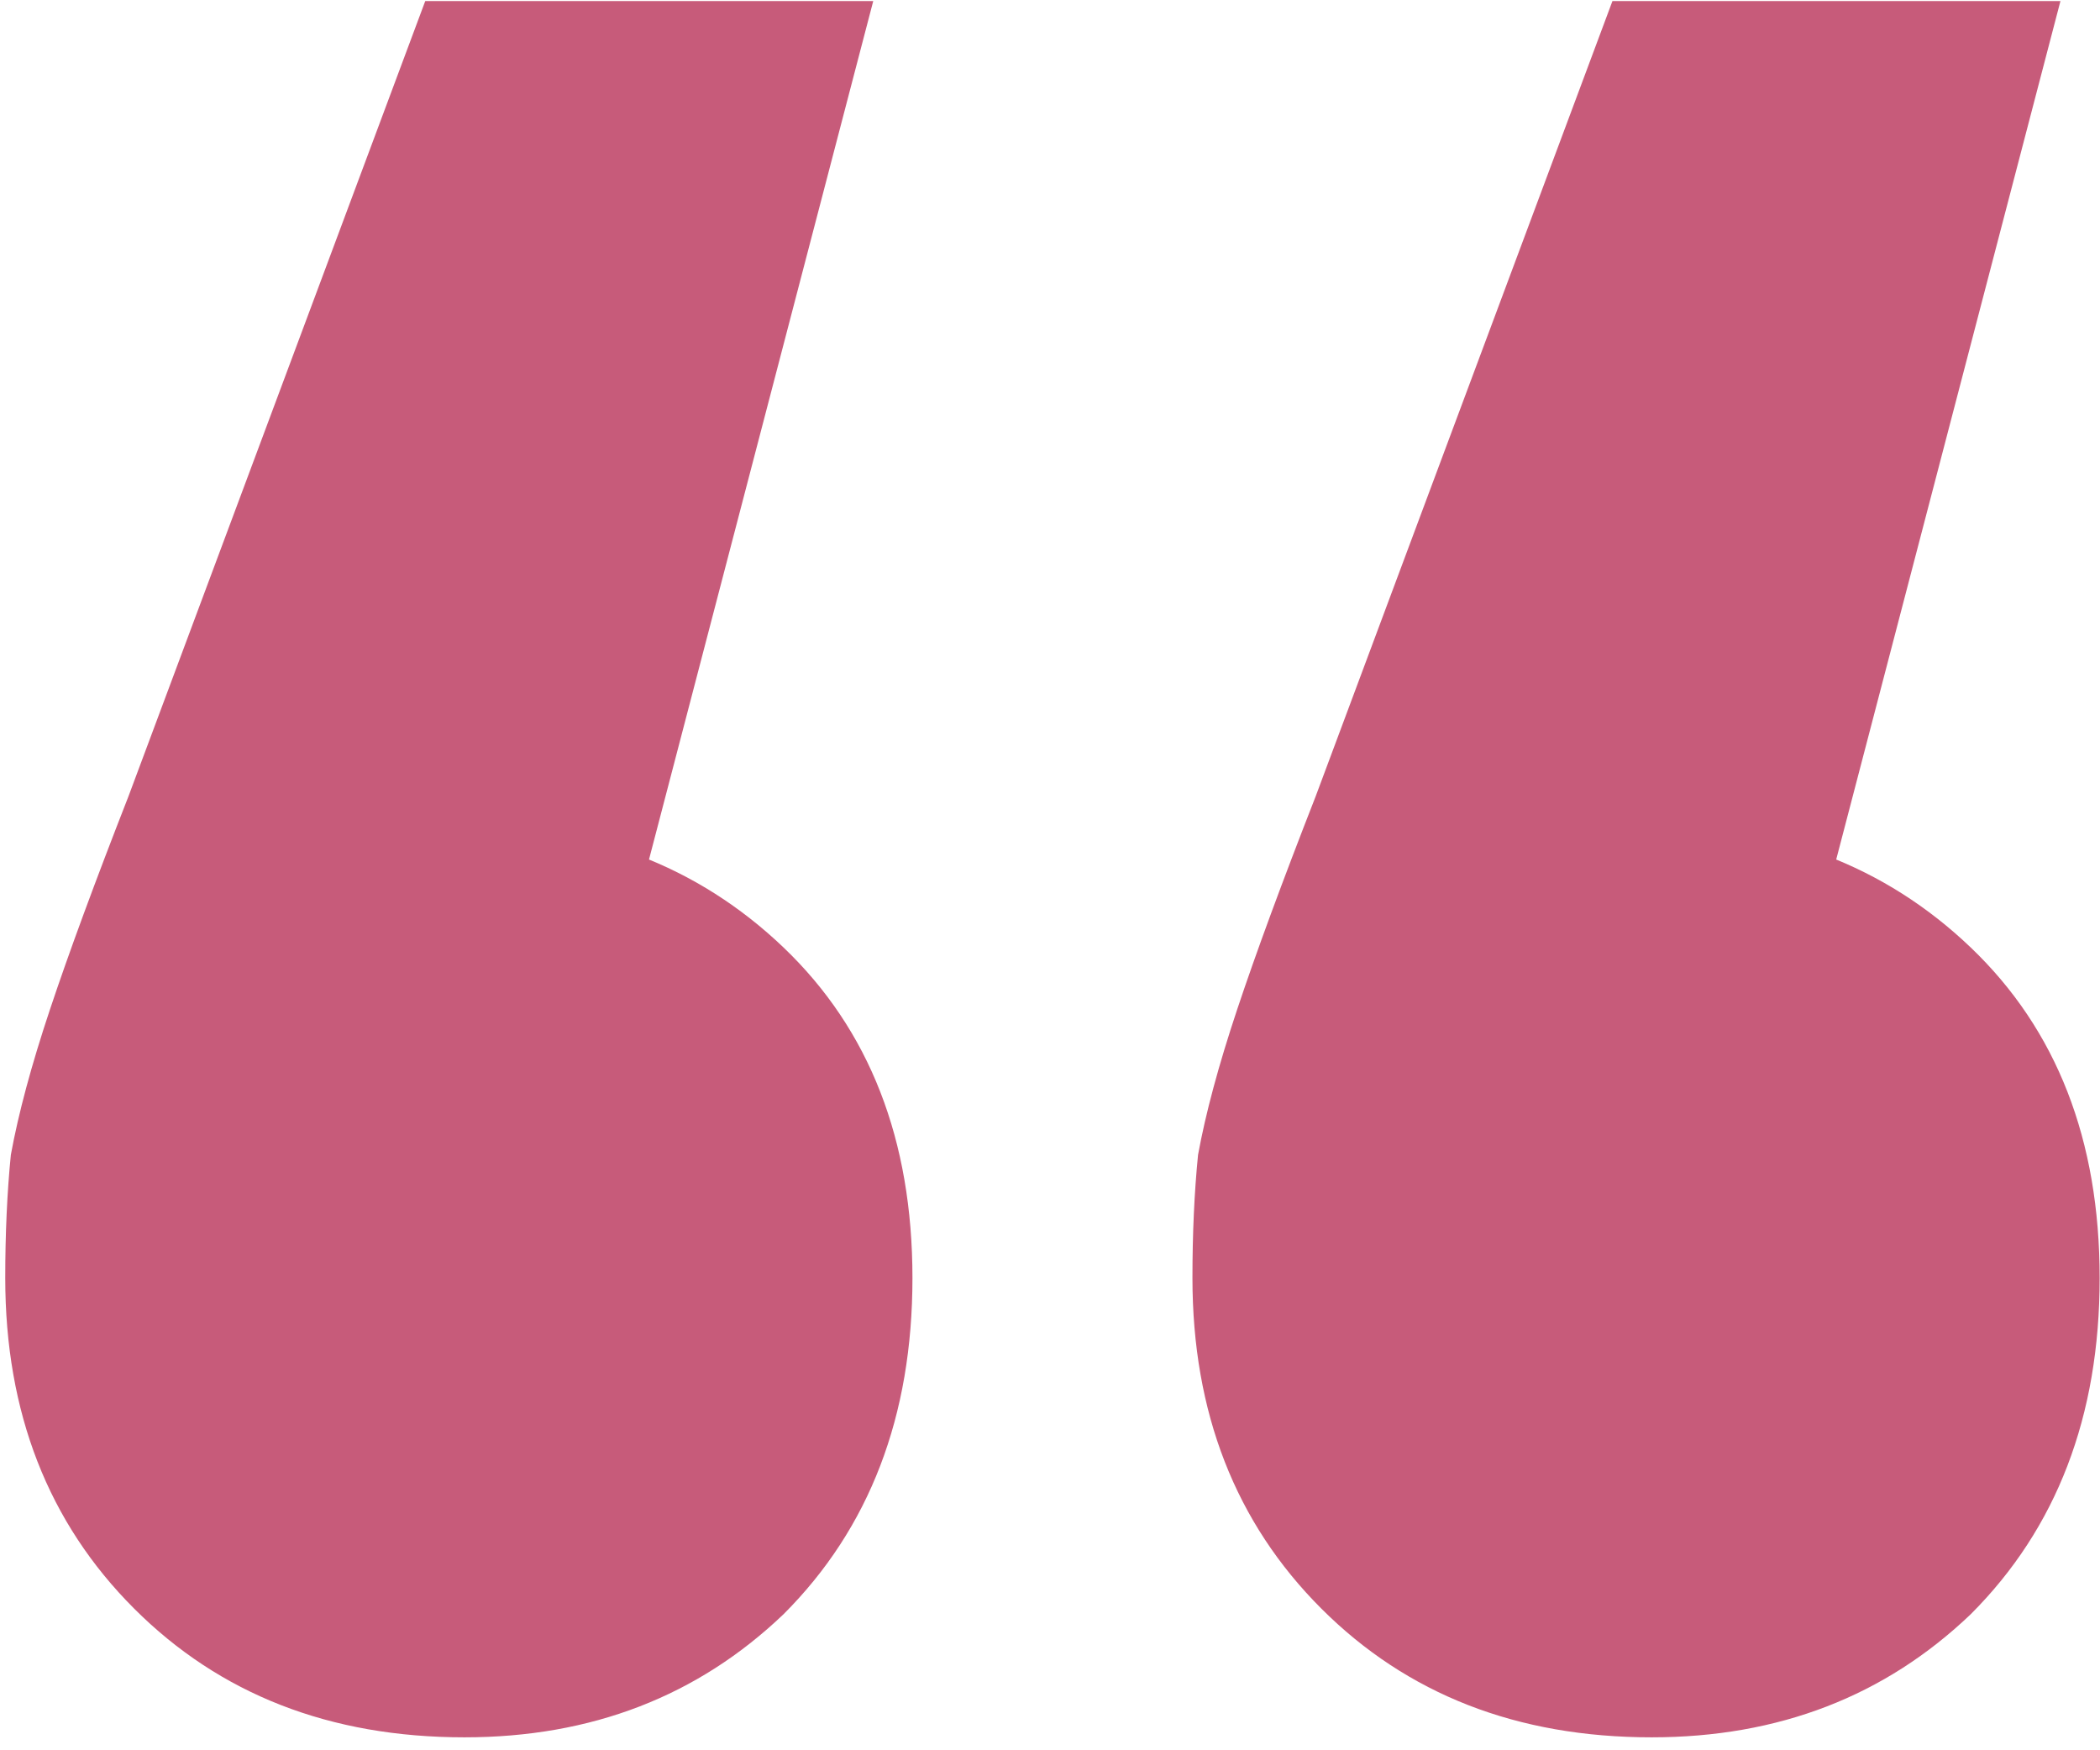 <?xml version="1.0" encoding="UTF-8"?> <svg xmlns="http://www.w3.org/2000/svg" width="48" height="40" viewBox="0 0 48 40" fill="none"><path d="M19.96 0.024L12.536 28.44L10.488 18.84C13.475 18.84 15.949 19.779 17.912 21.656C19.875 23.533 20.856 26.051 20.856 29.208C20.856 32.365 19.875 34.925 17.912 36.888C15.949 38.765 13.517 39.704 10.616 39.704C7.544 39.704 5.027 38.723 3.064 36.76C1.101 34.797 0.12 32.28 0.12 29.208C0.12 28.184 0.163 27.245 0.248 26.392C0.419 25.453 0.717 24.344 1.144 23.064C1.571 21.784 2.168 20.163 2.936 18.2L9.72 0.024H19.96ZM47.096 0.024L39.672 28.44L37.624 18.84C40.611 18.84 43.085 19.779 45.048 21.656C47.011 23.533 47.992 26.051 47.992 29.208C47.992 32.365 47.011 34.925 45.048 36.888C43.085 38.765 40.653 39.704 37.752 39.704C34.68 39.704 32.163 38.723 30.2 36.76C28.237 34.797 27.256 32.28 27.256 29.208C27.256 28.184 27.299 27.245 27.384 26.392C27.555 25.453 27.853 24.344 28.28 23.064C28.707 21.784 29.304 20.163 30.072 18.2L36.856 0.024H47.096Z" fill="#C75B7A"></path></svg> 